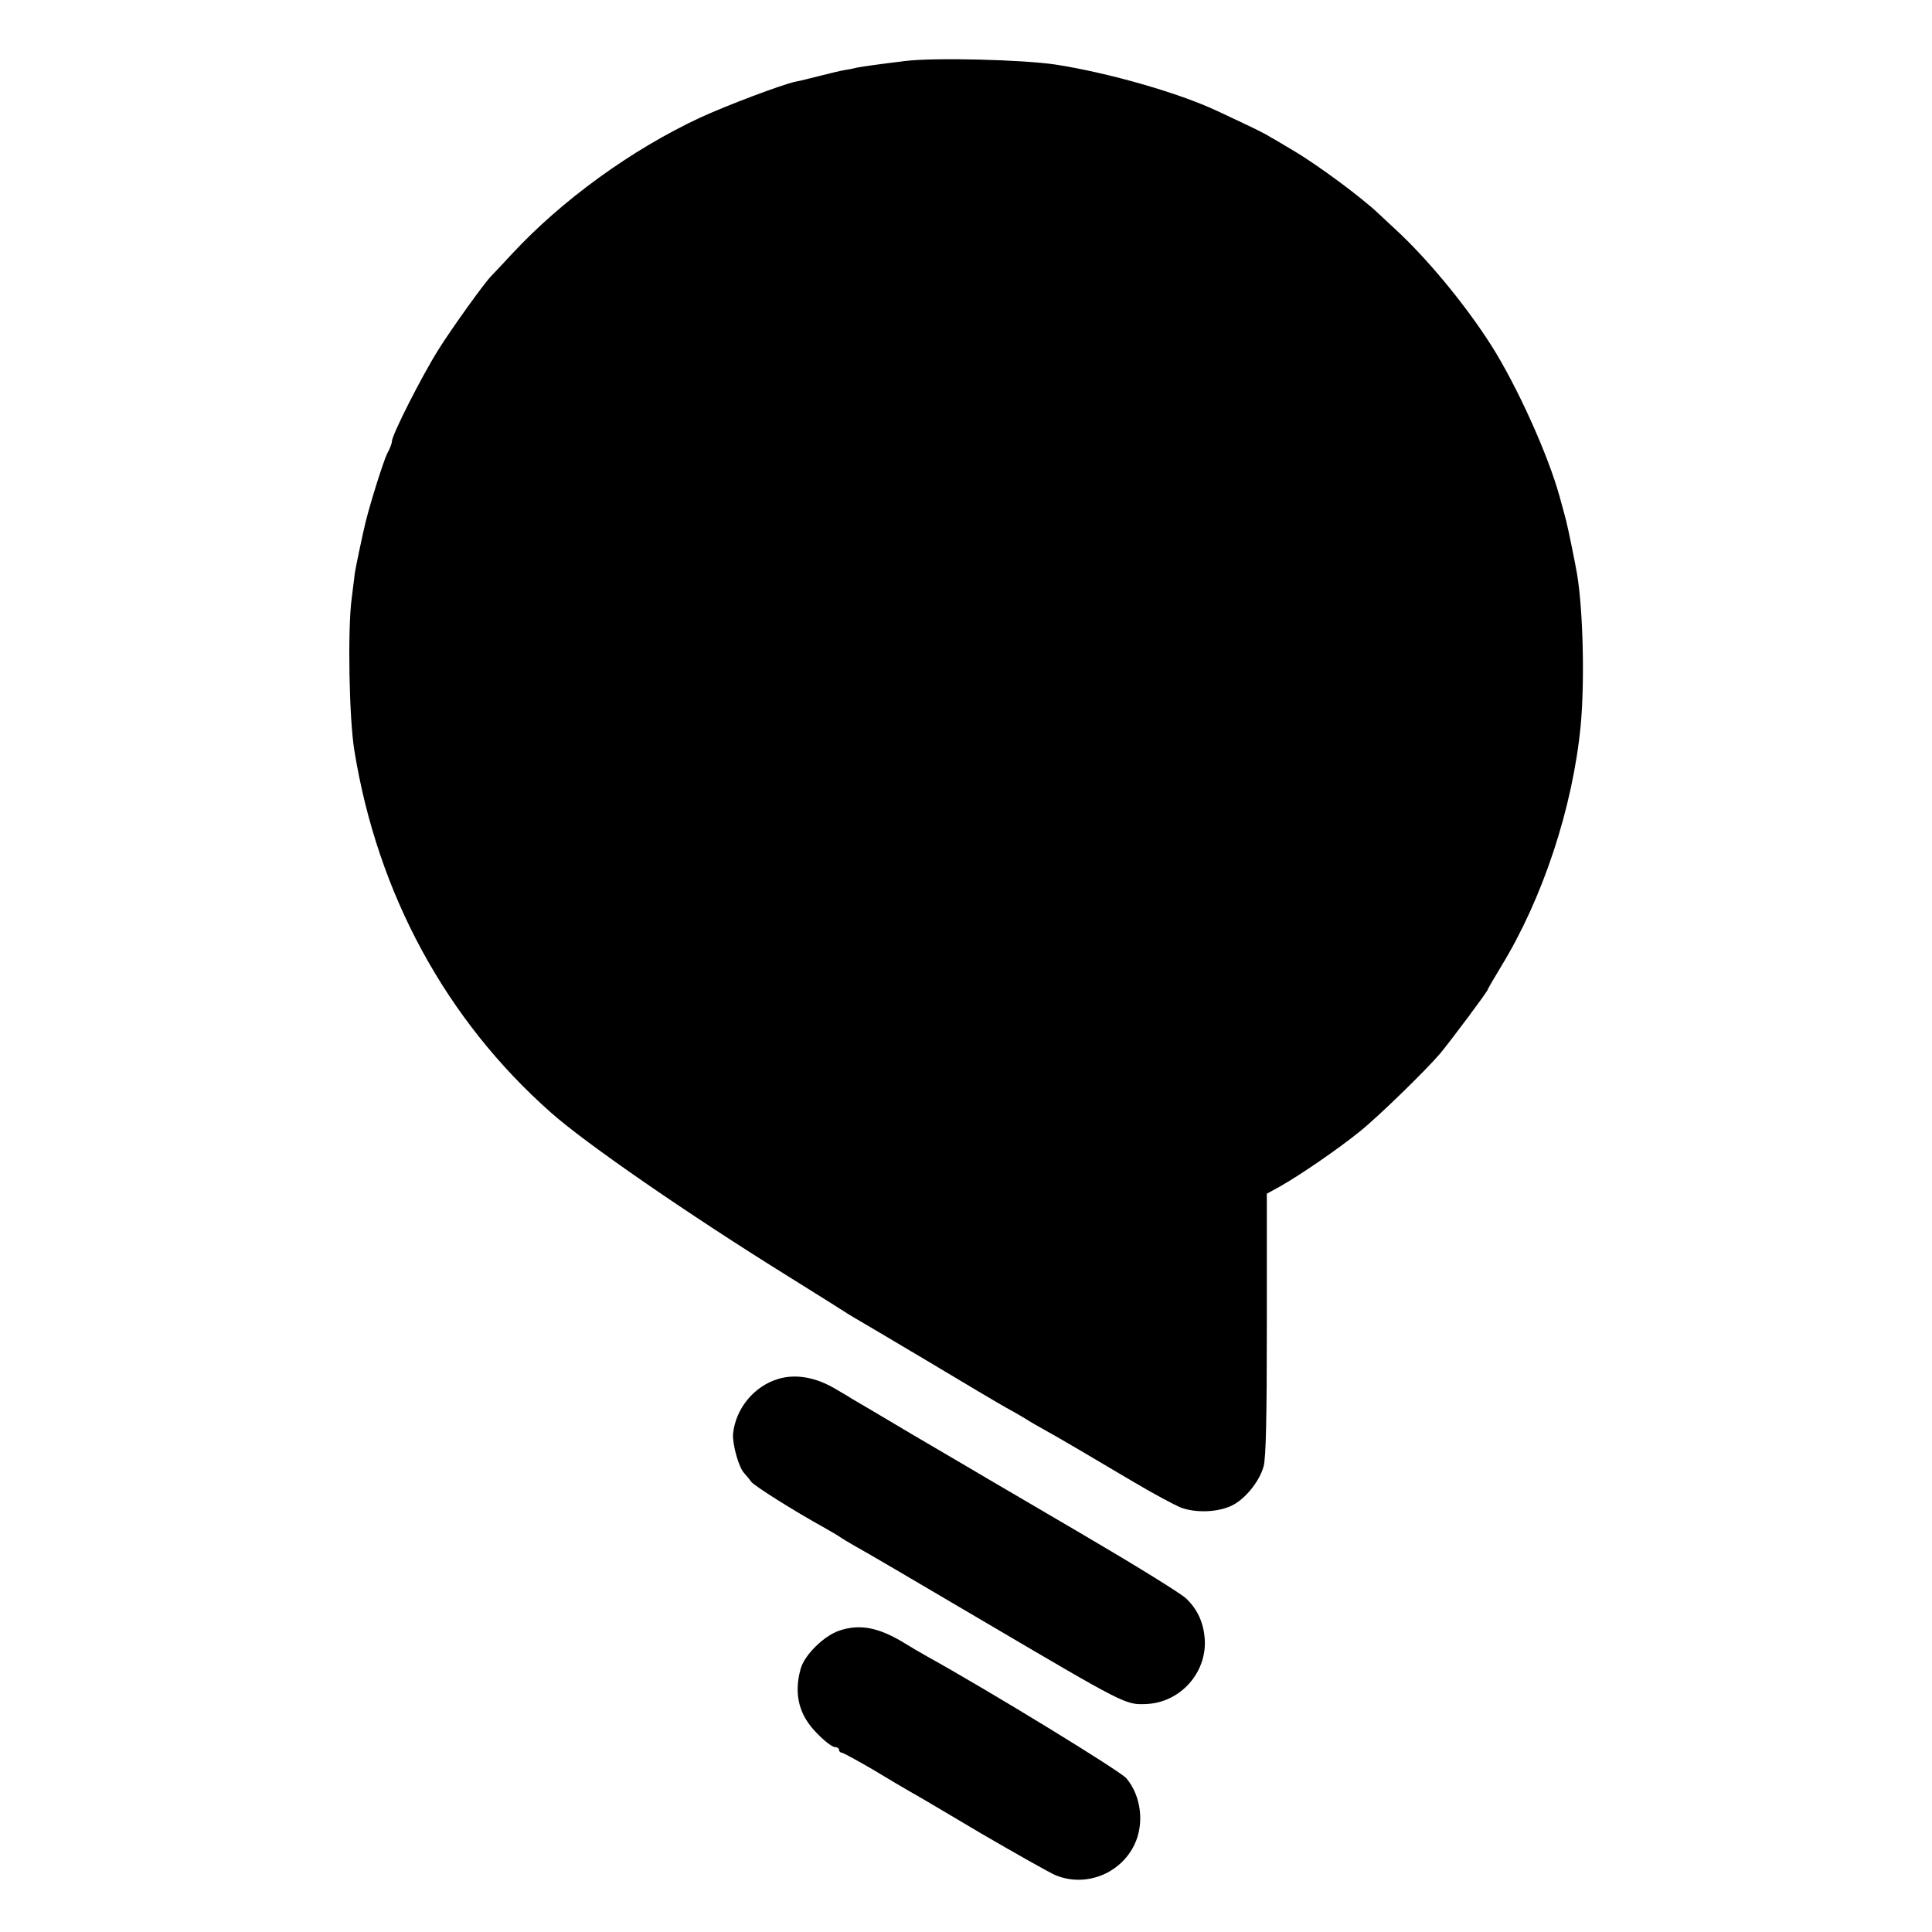 <?xml version="1.0" standalone="no"?>
<!DOCTYPE svg PUBLIC "-//W3C//DTD SVG 20010904//EN"
 "http://www.w3.org/TR/2001/REC-SVG-20010904/DTD/svg10.dtd">
<svg version="1.0" xmlns="http://www.w3.org/2000/svg"
 width="700pt" height="700pt" viewBox="0 0 700 700"
 preserveAspectRatio="xMidYMid meet">
<g transform="translate(0,700) scale(0.1,-0.1)"
fill="#000000" stroke="none">
<path d="M3280 6779 c-106 -13 -154 -20 -175 -24 -11 -3 -31 -7 -45 -9 -14 -2
-54 -12 -90 -21 -36 -9 -75 -19 -88 -21 -45 -9 -250 -86 -347 -131 -248 -116
-499 -298 -680 -493 -38 -41 -72 -77 -75 -80 -22 -21 -140 -185 -191 -266 -61
-97 -169 -310 -169 -333 0 -7 -7 -26 -17 -44 -13 -26 -59 -171 -78 -247 -10
-40 -37 -168 -40 -190 -1 -14 -7 -54 -11 -90 -15 -115 -9 -435 10 -550 84
-518 331 -974 712 -1311 126 -112 497 -368 859 -593 105 -65 201 -126 215
-135 14 -9 30 -18 35 -21 6 -3 120 -71 255 -151 135 -81 263 -157 285 -169 22
-12 54 -30 70 -40 17 -11 48 -29 70 -41 22 -12 76 -43 120 -69 44 -26 136 -80
205 -121 69 -41 144 -81 168 -91 53 -20 134 -18 185 7 47 22 100 87 115 141 9
29 12 182 12 515 l0 474 49 27 c74 42 208 134 286 197 67 53 244 226 293 284
39 47 172 225 172 231 0 2 22 40 48 83 152 248 260 576 289 873 15 159 9 418
-13 550 -6 36 -31 160 -40 195 -6 22 -5 20 -23 85 -42 153 -156 405 -250 552
-94 147 -231 312 -345 417 -21 20 -49 45 -60 56 -63 60 -224 179 -311 230 -27
16 -63 38 -80 47 -27 17 -58 32 -195 96 -138 65 -392 138 -585 168 -121 18
-438 26 -545 13z"/>
<path d="M2820 2004 c-88 -26 -155 -108 -164 -199 -3 -37 21 -123 40 -142 7
-8 19 -22 26 -32 12 -15 147 -101 268 -168 25 -14 50 -29 55 -33 6 -4 30 -19
55 -33 25 -13 234 -136 465 -272 515 -303 513 -302 588 -299 123 5 220 113
212 235 -4 59 -26 108 -67 147 -18 18 -190 124 -383 237 -192 113 -361 211
-375 220 -14 8 -117 69 -230 135 -113 67 -214 127 -225 133 -10 7 -35 21 -55
33 -73 44 -146 57 -210 38z"/>
<path d="M3041 1092 c-56 -19 -126 -88 -140 -138 -26 -93 -6 -170 61 -236 26
-27 54 -48 63 -48 8 0 15 -4 15 -10 0 -5 4 -10 9 -10 5 0 56 -28 113 -61 56
-34 117 -70 133 -79 17 -9 134 -78 260 -153 127 -74 248 -142 269 -151 108
-45 235 4 286 110 37 76 25 177 -29 241 -22 26 -487 311 -721 441 -25 14 -61
35 -80 47 -96 59 -164 72 -239 47z"/>
</g>
</svg>
